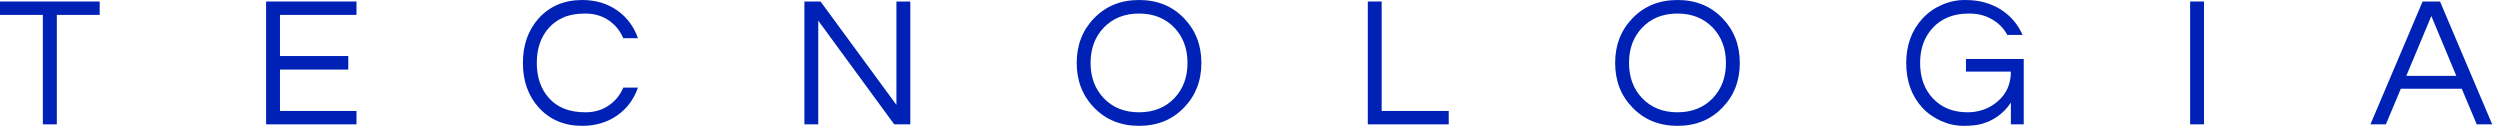 <?xml version="1.0" encoding="utf-8"?>
<svg xmlns="http://www.w3.org/2000/svg" fill="none" height="100%" overflow="visible" preserveAspectRatio="none" style="display: block;" viewBox="0 0 143 8" width="100%">
<g id="Frame 6">
<g id="Group">
<g id="Group_2">
<path d="M5.702 0.852H3.25V7.112H2.452V0.852H1.58014e-06V0.086H5.702V0.852Z" fill="#0021B6" id="Vector"/>
</g>
</g>
<g id="Group_3">
<g id="Group_4">
<path d="M16.015 0.852V3.205H19.922V3.98H16.015V6.346H20.391V7.112H15.221V0.086H20.391V0.852H16.015Z" fill="#0021B6" id="Vector_2"/>
</g>
</g>
<g id="Group_5">
<g id="Group_6">
<path d="M33.485 6.423C33.99 6.423 34.431 6.296 34.81 6.04C35.188 5.785 35.469 5.443 35.653 5.012H36.491C36.257 5.677 35.87 6.2 35.333 6.581C34.758 6.993 34.082 7.198 33.304 7.198C32.279 7.198 31.449 6.849 30.812 6.148C30.21 5.475 29.91 4.627 29.91 3.601C29.91 2.574 30.21 1.724 30.812 1.05C31.449 0.35 32.279 -4.51232e-05 33.304 -4.51232e-05C34.082 -4.51232e-05 34.758 0.206 35.333 0.617C35.87 0.999 36.257 1.522 36.491 2.186H35.653C35.469 1.757 35.188 1.414 34.81 1.158C34.431 0.904 33.99 0.775 33.485 0.775C32.982 0.775 32.565 0.85 32.232 0.996C31.9 1.14 31.623 1.339 31.398 1.591C30.935 2.108 30.704 2.776 30.704 3.597C30.704 4.42 30.935 5.091 31.398 5.607C31.878 6.151 32.574 6.423 33.485 6.423Z" fill="#0021B6" id="Vector_3"/>
</g>
</g>
<g id="Group_7">
<g id="Group_8">
<path d="M52.069 0.086V7.112H51.149L46.804 1.181V7.112H46.011V0.086H46.935L51.275 5.999V0.086H52.069Z" fill="#0021B6" id="Vector_4"/>
</g>
</g>
<g id="Group_9">
<g id="Group_10">
<path d="M65.153 -4.51232e-05C66.201 -4.51232e-05 67.061 0.35 67.731 1.05C68.389 1.73 68.719 2.58 68.719 3.601C68.719 4.62 68.389 5.47 67.731 6.148C67.061 6.849 66.201 7.198 65.153 7.198C64.108 7.198 63.248 6.849 62.575 6.148C61.917 5.47 61.588 4.62 61.588 3.601C61.588 2.58 61.917 1.73 62.575 1.05C63.248 0.35 64.108 -4.51232e-05 65.153 -4.51232e-05ZM65.153 6.423C65.988 6.423 66.664 6.151 67.182 5.607C67.677 5.082 67.925 4.411 67.925 3.597C67.925 2.785 67.677 2.117 67.182 1.591C66.664 1.048 65.988 0.775 65.153 0.775C64.317 0.775 63.641 1.048 63.125 1.591C62.629 2.117 62.381 2.785 62.381 3.597C62.381 4.411 62.629 5.082 63.125 5.607C63.641 6.151 64.317 6.423 65.153 6.423Z" fill="#0021B6" id="Vector_5"/>
</g>
</g>
<g id="Group_11">
<g id="Group_12">
<path d="M79.031 0.086V6.346H82.867V7.112H78.238V0.086H79.031Z" fill="#0021B6" id="Vector_6"/>
</g>
</g>
<g id="Group_13">
<g id="Group_14">
<path d="M95.952 -4.51232e-05C97 -4.51232e-05 97.859 0.35 98.53 1.05C99.188 1.73 99.517 2.58 99.517 3.601C99.517 4.62 99.188 5.47 98.53 6.148C97.859 6.849 97 7.198 95.952 7.198C94.906 7.198 94.046 6.849 93.374 6.148C92.715 5.47 92.386 4.62 92.386 3.601C92.386 2.58 92.715 1.73 93.374 1.05C94.046 0.35 94.906 -4.51232e-05 95.952 -4.51232e-05ZM95.952 6.423C96.787 6.423 97.463 6.151 97.98 5.607C98.476 5.082 98.724 4.411 98.724 3.597C98.724 2.785 98.476 2.117 97.98 1.591C97.463 1.048 96.787 0.775 95.952 0.775C95.115 0.775 94.439 1.048 93.923 1.591C93.428 2.117 93.18 2.785 93.18 3.597C93.18 4.411 93.428 5.082 93.923 5.607C94.439 6.151 95.115 6.423 95.952 6.423Z" fill="#0021B6" id="Vector_7"/>
</g>
</g>
<g id="Group_15">
<g id="Group_16">
<path d="M109.978 1.05C110.276 0.726 110.637 0.471 111.06 0.284C111.486 0.095 111.926 -4.51232e-05 112.376 -4.51232e-05C112.829 -4.51232e-05 113.224 0.05 113.557 0.149C113.891 0.248 114.191 0.383 114.459 0.554C115.018 0.915 115.428 1.396 115.689 1.997H114.819C114.609 1.616 114.314 1.316 113.936 1.1C113.557 0.883 113.126 0.775 112.642 0.775C112.161 0.775 111.751 0.85 111.412 0.996C111.071 1.14 110.786 1.339 110.555 1.591C110.071 2.117 109.83 2.785 109.83 3.597C109.83 4.42 110.066 5.091 110.542 5.607C111.043 6.151 111.709 6.423 112.539 6.423C113.202 6.423 113.776 6.218 114.26 5.805C114.767 5.376 115.022 4.807 115.022 4.097H112.453V3.376H115.757V7.112H115.022V5.868C114.619 6.479 114.06 6.886 113.345 7.09C113.084 7.162 112.738 7.198 112.309 7.198C111.882 7.198 111.455 7.106 111.029 6.919C110.605 6.729 110.244 6.472 109.947 6.148C109.34 5.481 109.036 4.631 109.036 3.597C109.036 2.578 109.35 1.73 109.978 1.05Z" fill="#0021B6" id="Vector_8"/>
</g>
</g>
<g id="Group_17">
<g id="Group_18">
<path d="M126.069 7.112H125.276V0.086H126.069V7.112Z" fill="#0021B6" id="Vector_9"/>
</g>
</g>
<g id="Group_19">
<g id="Group_20">
<path d="M142.553 7.112H141.669L140.813 5.075H137.329L136.472 7.112H135.589L138.573 0.086H139.569L142.553 7.112ZM140.502 4.341L139.073 0.915L137.64 4.341H140.502Z" fill="#0021B6" id="Vector_10"/>
</g>
</g>
</g>
</svg>